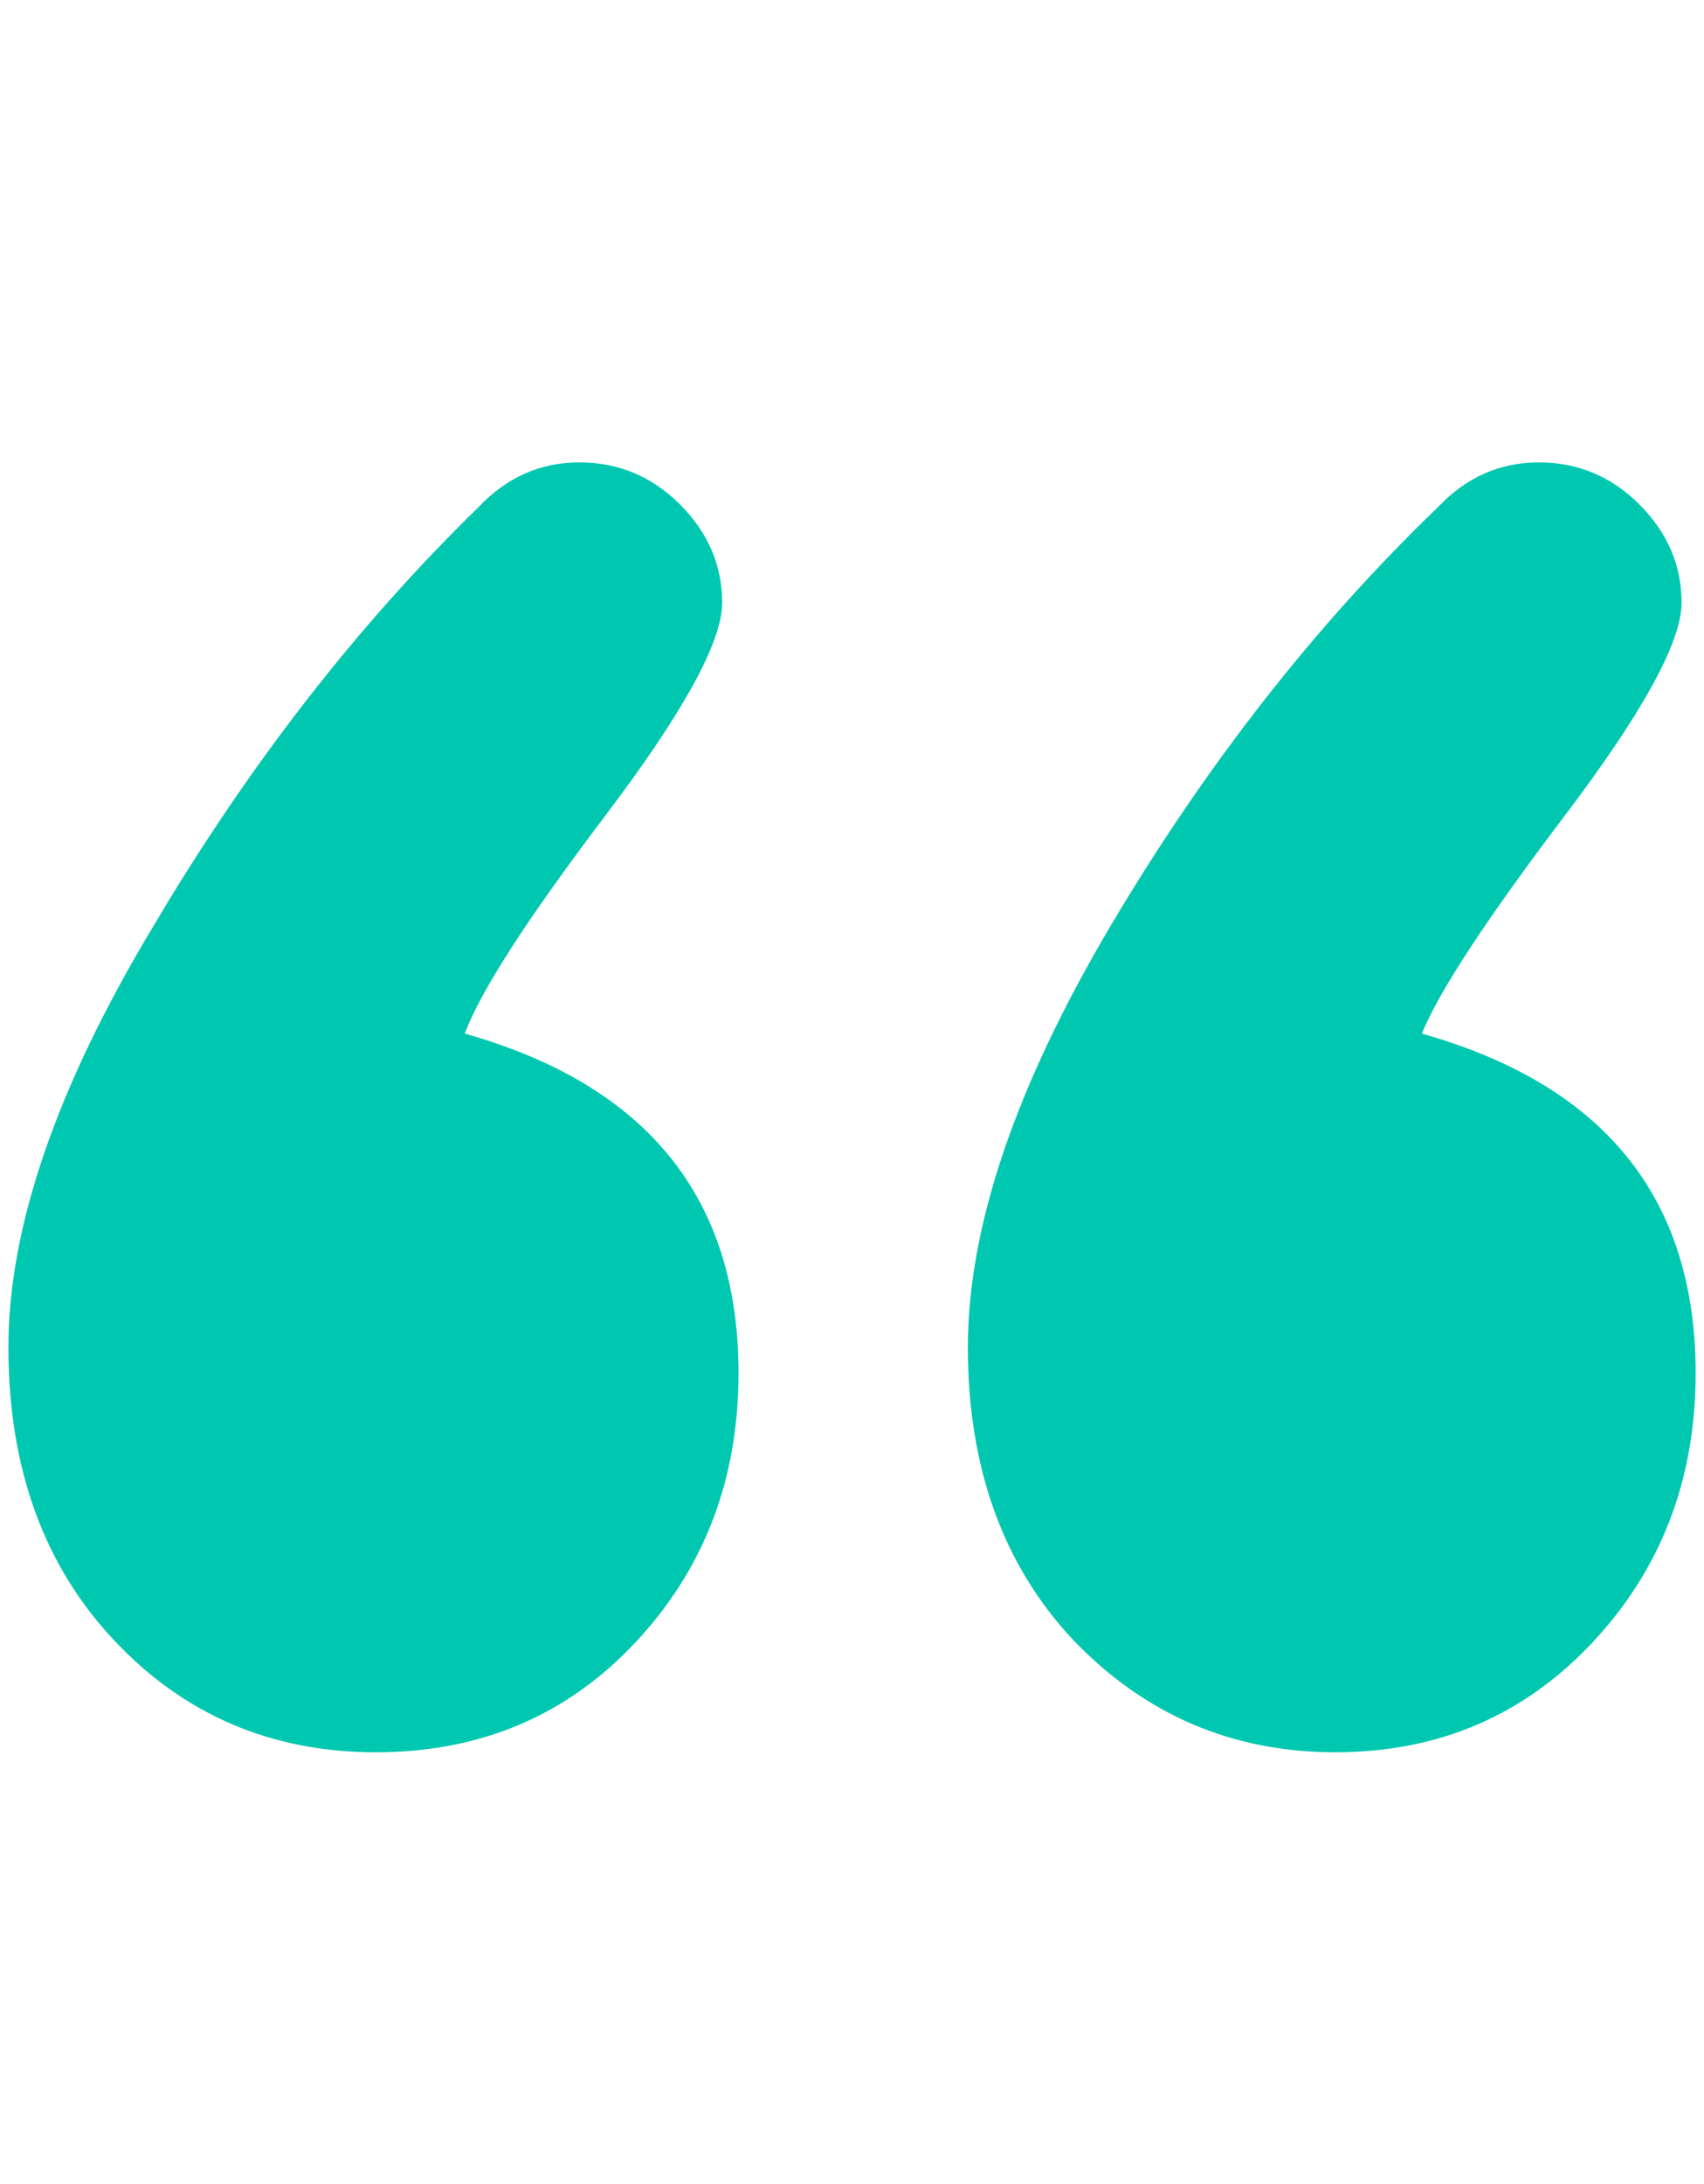 <svg width="32" height="41" viewBox="0 0 32 41" fill="none" xmlns="http://www.w3.org/2000/svg">
<path d="M31.843 25.775C31.843 27.767 31.198 29.452 29.909 30.829C28.62 32.206 27.009 32.894 25.075 32.894C23.142 32.894 21.501 32.191 20.153 30.785C18.835 29.378 18.176 27.547 18.176 25.291C18.176 23.036 19.069 20.399 20.856 17.381C22.644 14.364 24.694 11.742 27.009 9.515C27.536 8.959 28.166 8.68 28.898 8.68C29.631 8.68 30.261 8.944 30.788 9.471C31.315 9.999 31.579 10.614 31.579 11.317C31.579 12.049 30.847 13.382 29.382 15.316C27.917 17.25 27.023 18.612 26.701 19.403C30.129 20.37 31.843 22.494 31.843 25.775ZM13.869 25.775C13.869 27.767 13.225 29.452 11.935 30.829C10.646 32.206 9.021 32.894 7.058 32.894C5.095 32.894 3.454 32.191 2.136 30.785C0.817 29.378 0.158 27.547 0.158 25.291C0.158 23.036 1.066 20.399 2.883 17.381C4.67 14.364 6.706 11.742 8.991 9.515C9.519 8.959 10.148 8.68 10.881 8.68C11.613 8.68 12.243 8.944 12.771 9.471C13.298 9.999 13.562 10.614 13.562 11.317C13.562 12.049 12.829 13.382 11.364 15.316C9.899 17.25 9.021 18.612 8.728 19.403C12.155 20.37 13.869 22.494 13.869 25.775Z" fill="#00C8B0"/>
</svg>
